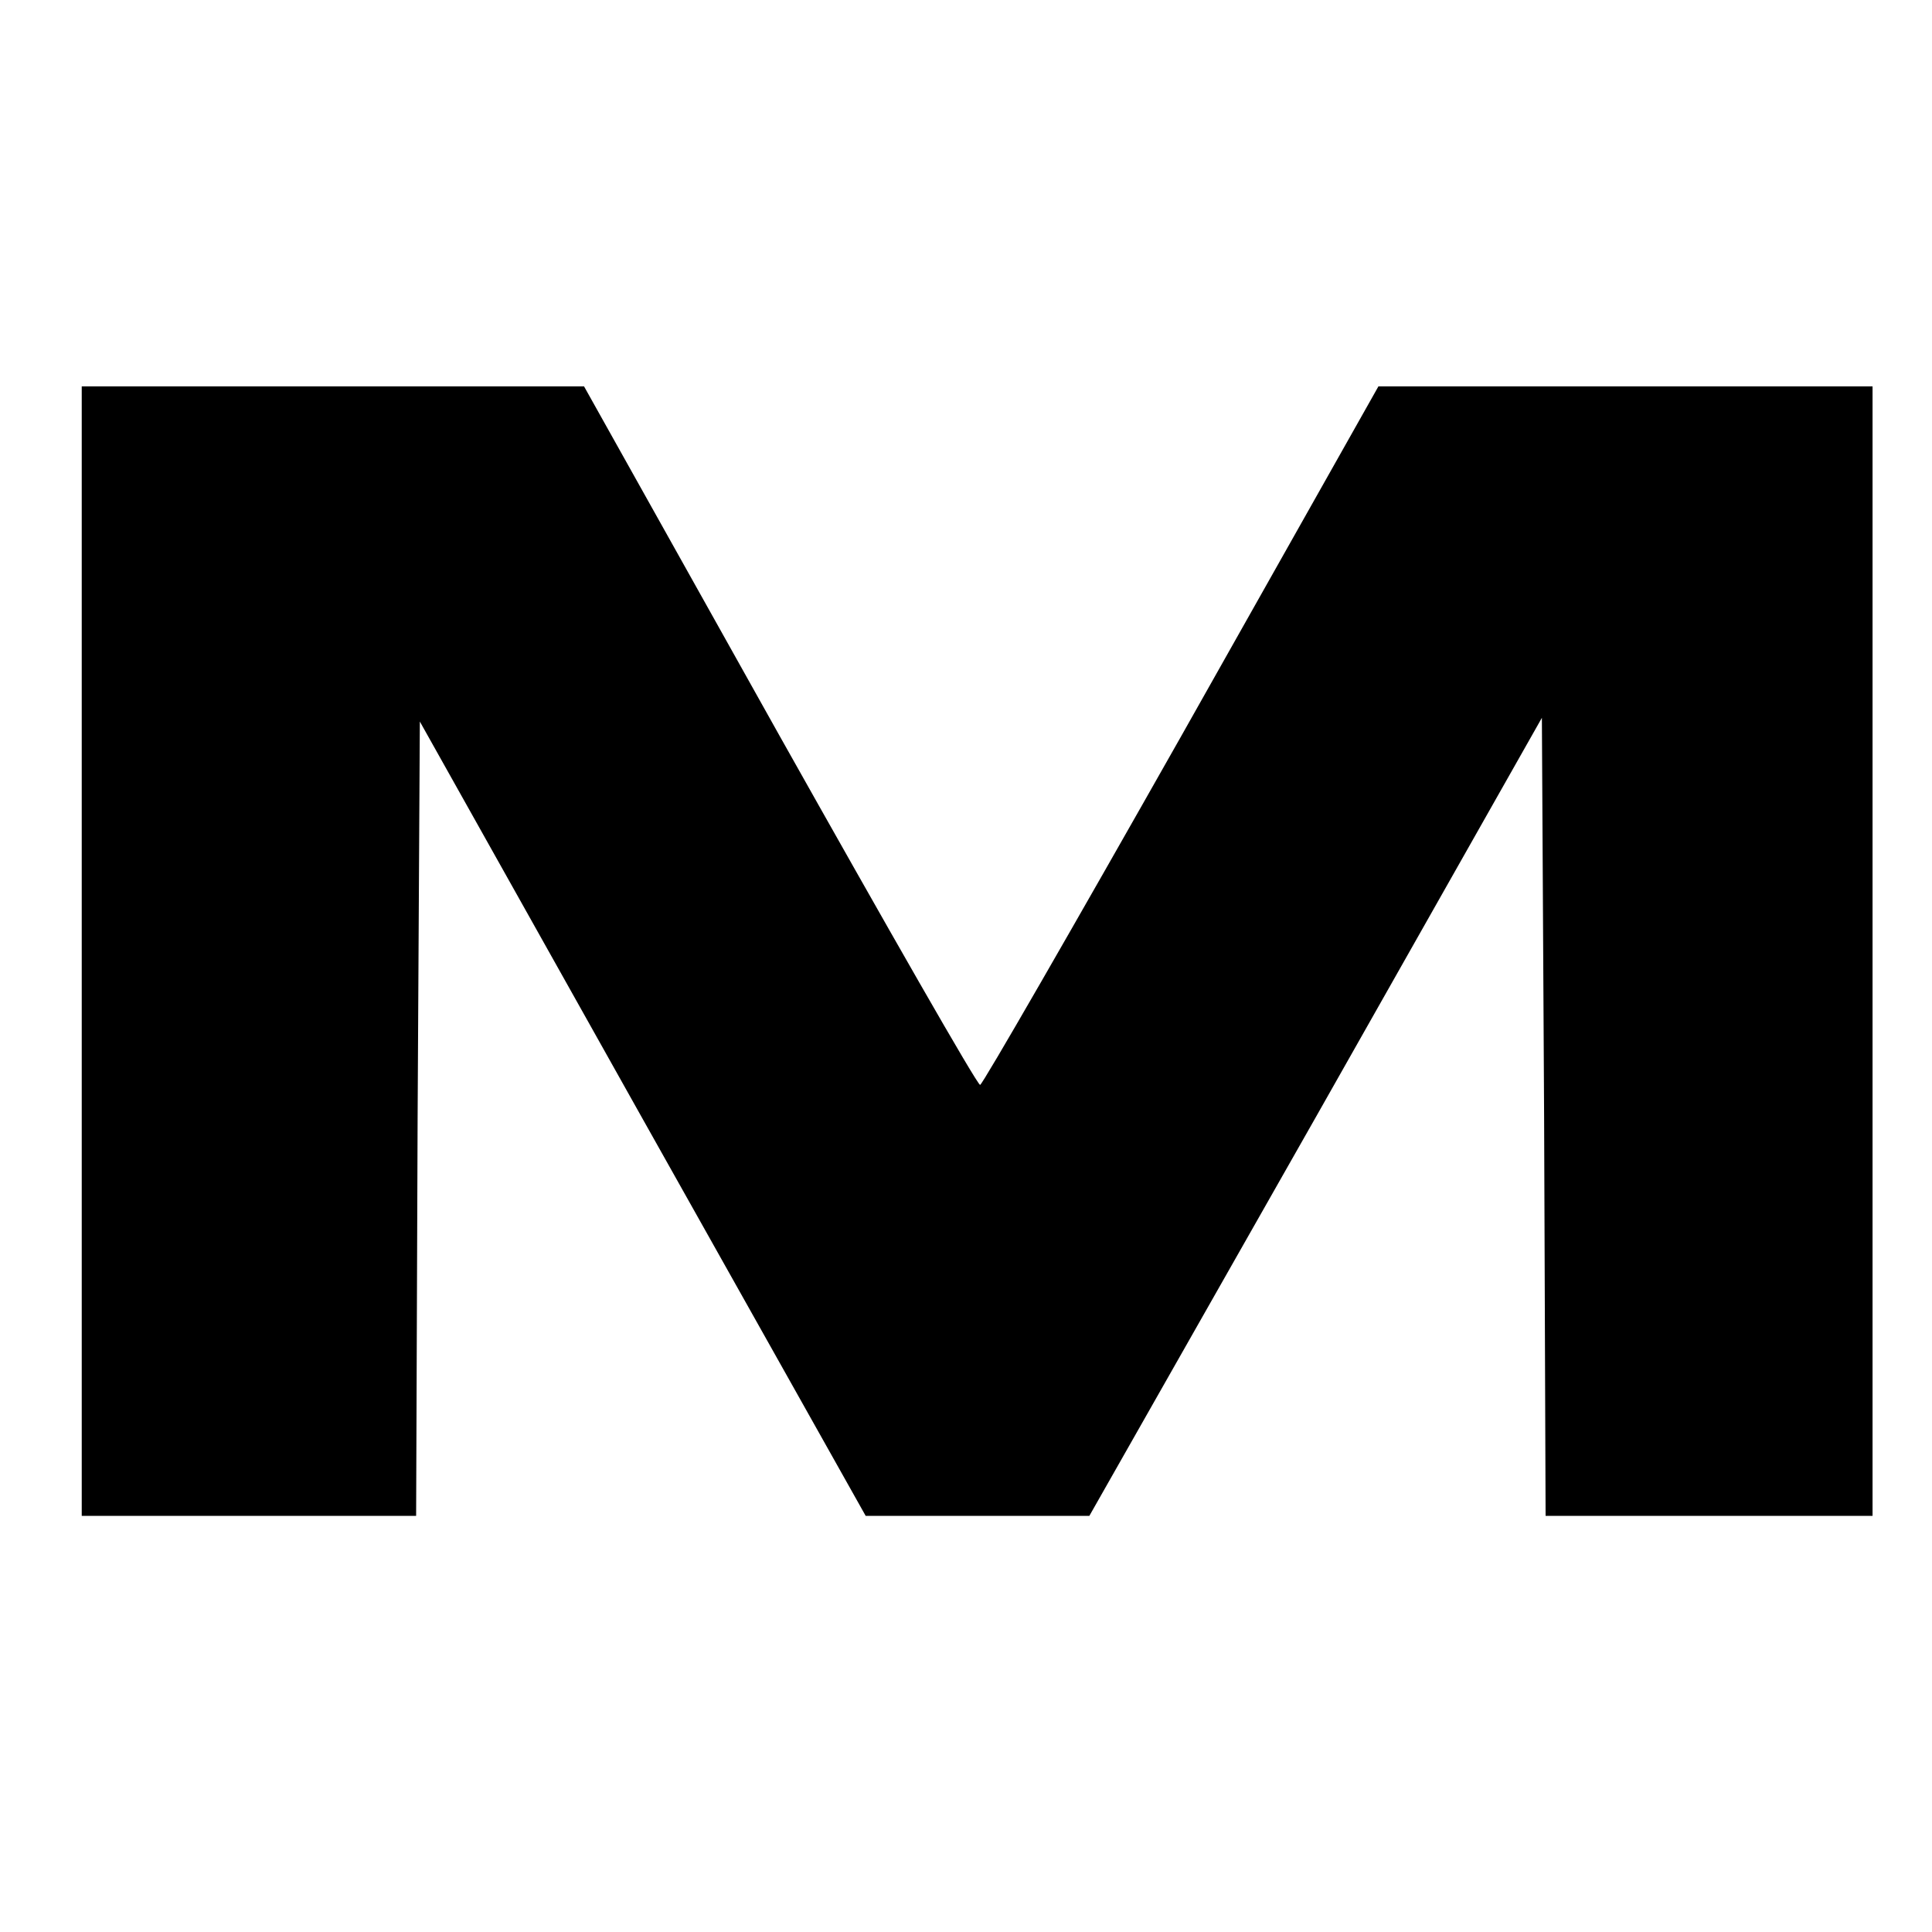 <?xml version="1.0" standalone="no"?>
<!DOCTYPE svg PUBLIC "-//W3C//DTD SVG 20010904//EN"
 "http://www.w3.org/TR/2001/REC-SVG-20010904/DTD/svg10.dtd">
<svg version="1.0" xmlns="http://www.w3.org/2000/svg"
 width="260pt" height="260pt" viewBox="0 0 260 260"
 preserveAspectRatio="xMidYMid meet">
<g transform="translate(0,260) scale(0.1,-0.1)"
fill="#000000" stroke="none">
<path d="M110 1320 l0 -760 225 0 225 0 2 534 3 535 300 -535 300 -534 151 0
150 0 305 537 304 537 3 -537 2 -537 220 0 220 0 0 760 0 760 -332 0 -333 0
-265 -470 c-146 -258 -268 -470 -271 -470 -4 0 -125 212 -270 470 l-263 470
-338 0 -338 0 0 -760z"/>
</g>
</svg>
